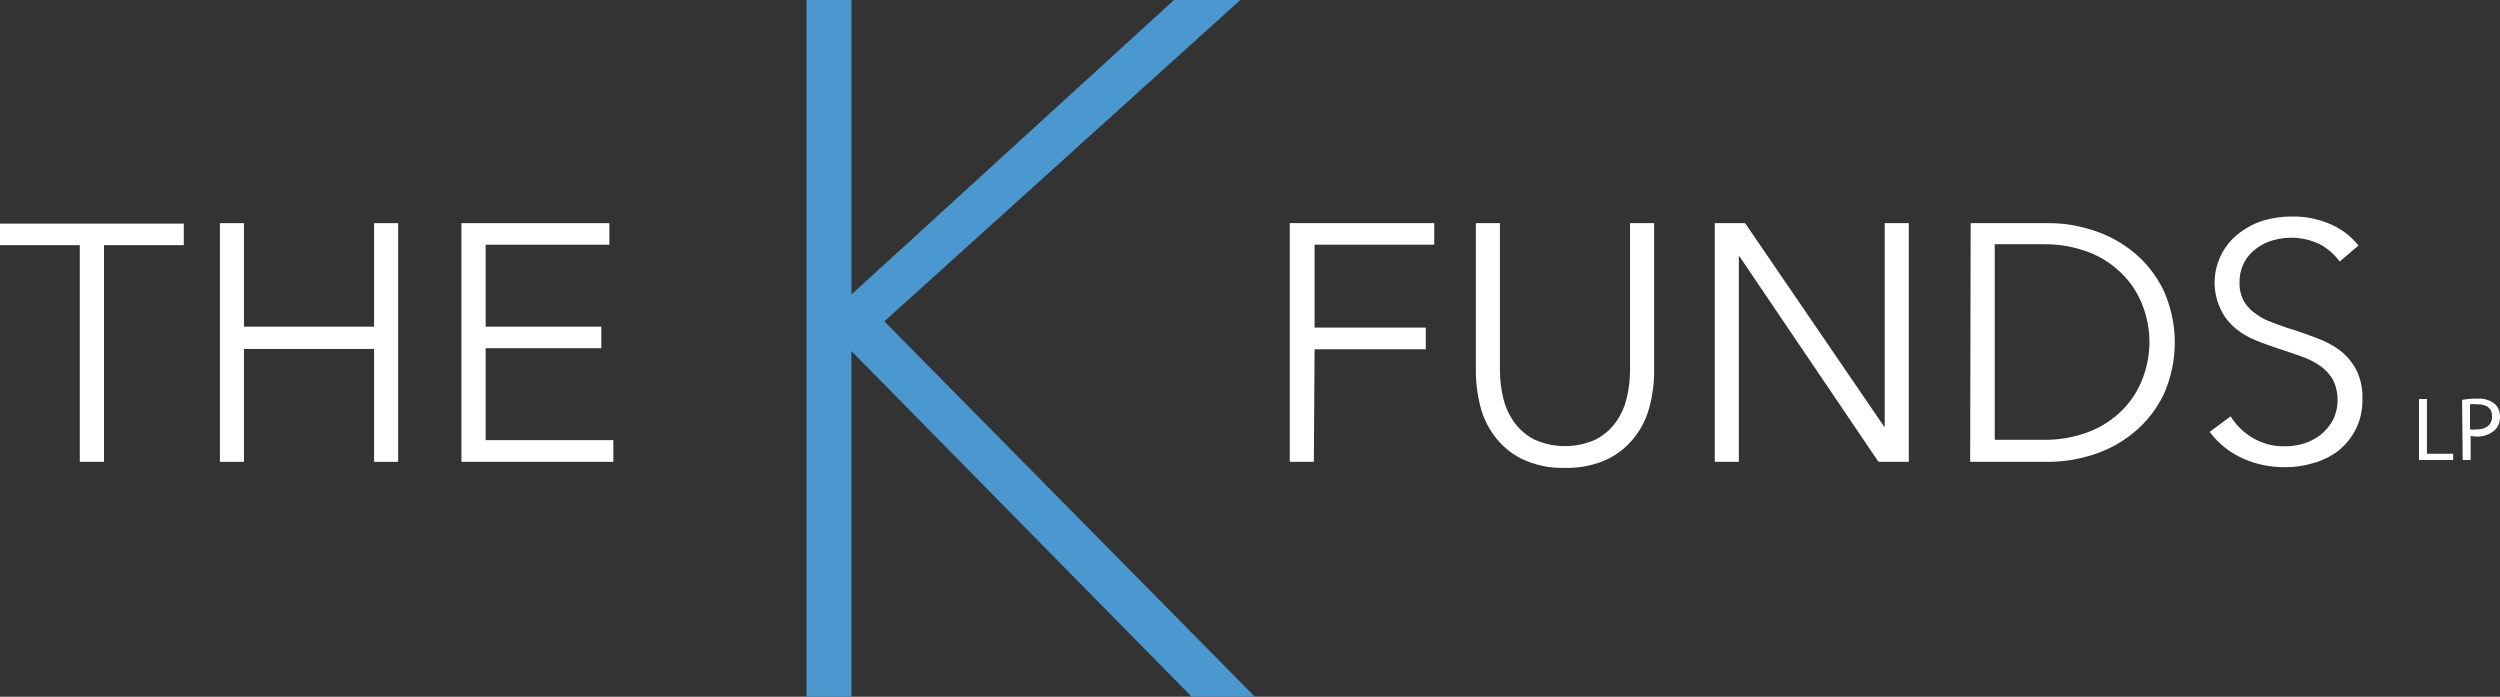 <?xml version="1.0" encoding="UTF-8"?>
<svg id="Layer_1" data-name="Layer 1" xmlns="http://www.w3.org/2000/svg" viewBox="0 0 207.71 57.89">
  <rect x="0" y="0" width="207.71" height="57.89" fill="#333333" stroke="none"/>
  <defs>
    <style>
      .cls-1 {
        fill: #4b97d0;
        stroke: #4b97d0;
        stroke-miterlimit: 10;
        stroke-width: 2px;
      }

      .cls-2 {
        fill: #fff;
      }
    </style>
  </defs>
  <path class="cls-1" d="M69.82,26.66L97.93,1h2.52l-28.42,25.66,29.84,30.23h-2.44l-29.61-30.08h-.08v30.08h-1.73V1h1.73v25.66h.08Z"/>
  <path class="cls-2" d="M200.98,33.15h.66v4.55h2.18v.52h-2.84v-5.07Z"/>
  <path class="cls-2" d="M204.56,33.22c.42-.07.84-.11,1.27-.1.51-.04,1.02.11,1.43.42.3.27.46.67.45,1.07.02.4-.12.8-.4,1.09-.42.4-.98.6-1.56.57-.16,0-.32-.02-.48-.05v2h-.66l-.05-5ZM205.22,35.68c.18.02.37.02.55,0,.79,0,1.28-.38,1.28-1.09s-.48-1-1.21-1c-.21-.02-.41-.02-.62,0v2.09Z"/>
  <path class="cls-2" d="M8.63,38.37h-2v-18H0v-1.79h15.27v1.79h-6.63v18Z"/>
  <path class="cls-2" d="M18.27,18.54h2v8.6h10.81v-8.6h2v19.83h-2v-9.38h-10.81v9.38h-2v-19.83Z"/>
  <path class="cls-2" d="M40.35,36.57h10.61v1.8h-12.62v-19.83h12.29v1.79h-10.28v6.81h9.61v1.79h-9.61v7.64Z"/>
  <path class="cls-2" d="M109.16,38.37h-2v-19.83h12v1.79h-9.94v6.89h9.24v1.8h-9.24l-.06,9.35Z"/>
  <path class="cls-2" d="M130.05,38.87c-1.27.05-2.53-.22-3.67-.77-.9-.46-1.68-1.13-2.27-1.95-.56-.77-.95-1.64-1.16-2.56-.21-.86-.32-1.74-.33-2.62v-12.43h2v12.21c0,.79.09,1.57.28,2.34.17.72.48,1.4.91,2,.43.6,1.01,1.09,1.67,1.43,1.62.73,3.47.73,5.09,0,.66-.34,1.24-.83,1.67-1.43.43-.6.74-1.28.91-2,.19-.77.28-1.55.28-2.34v-12.21h2v12.43c0,.88-.12,1.76-.33,2.62-.21.92-.6,1.79-1.16,2.56-.6.82-1.38,1.49-2.28,1.95-1.12.54-2.36.81-3.61.77Z"/>
  <path class="cls-2" d="M156.53,35.43h.06v-16.89h2v19.83h-2.52l-11.54-17.06h-.06v17.06h-2v-19.83h2.52l11.54,16.89Z"/>
  <path class="cls-2" d="M163.73,18.54h6.54c1.26,0,2.51.22,3.71.62,1.23.4,2.37,1.03,3.36,1.86,1.02.85,1.84,1.91,2.42,3.11,1.24,2.75,1.24,5.91,0,8.66-.58,1.19-1.4,2.25-2.42,3.1-.99.83-2.13,1.46-3.36,1.86-1.2.4-2.45.61-3.71.62h-6.58l.04-19.83ZM165.73,36.54h4c1.34.03,2.67-.21,3.91-.7,1.04-.41,1.97-1.03,2.75-1.83.72-.74,1.28-1.62,1.64-2.59.74-1.93.74-4.07,0-6-.36-.97-.92-1.85-1.64-2.59-.78-.8-1.72-1.43-2.75-1.84-1.25-.49-2.57-.72-3.91-.7h-4v16.25Z"/>
  <path class="cls-2" d="M194.39,21.73c-.44-.6-1-1.09-1.65-1.44-1.22-.59-2.62-.7-3.92-.32-.5.14-.96.38-1.37.69-.42.3-.76.7-1,1.16-.26.51-.39,1.08-.38,1.65-.02.55.11,1.09.37,1.57.25.42.6.78,1,1.05.42.3.88.54,1.37.71.51.19,1,.38,1.6.56s1.38.47,2.08.73c.67.24,1.31.58,1.89,1,.57.43,1.03.98,1.37,1.6.38.76.56,1.6.53,2.45.02.89-.17,1.77-.57,2.56-.36.69-.86,1.3-1.47,1.78-.62.46-1.32.8-2.06,1-.76.23-1.55.34-2.34.34-.6,0-1.21-.06-1.8-.18-.58-.12-1.15-.31-1.7-.55-1.09-.49-2.04-1.25-2.75-2.21l1.74-1.29c.45.73,1.07,1.34,1.81,1.78.82.49,1.77.74,2.73.71.52,0,1.04-.08,1.54-.23.51-.16.99-.41,1.41-.73.41-.34.75-.75,1-1.21.53-1.06.53-2.32,0-3.38-.27-.46-.64-.85-1.08-1.15-.48-.33-.99-.58-1.54-.77-.58-.21-1.19-.41-1.82-.62s-1.3-.44-1.93-.7c-.62-.24-1.2-.58-1.71-1-.51-.43-.93-.95-1.22-1.55-1.1-2.25-.42-4.97,1.61-6.44.6-.45,1.28-.79,2-1,.72-.2,1.47-.31,2.22-.31,1.19-.03,2.36.21,3.44.71.84.39,1.58.97,2.16,1.7l-1.56,1.33Z"/>
</svg>